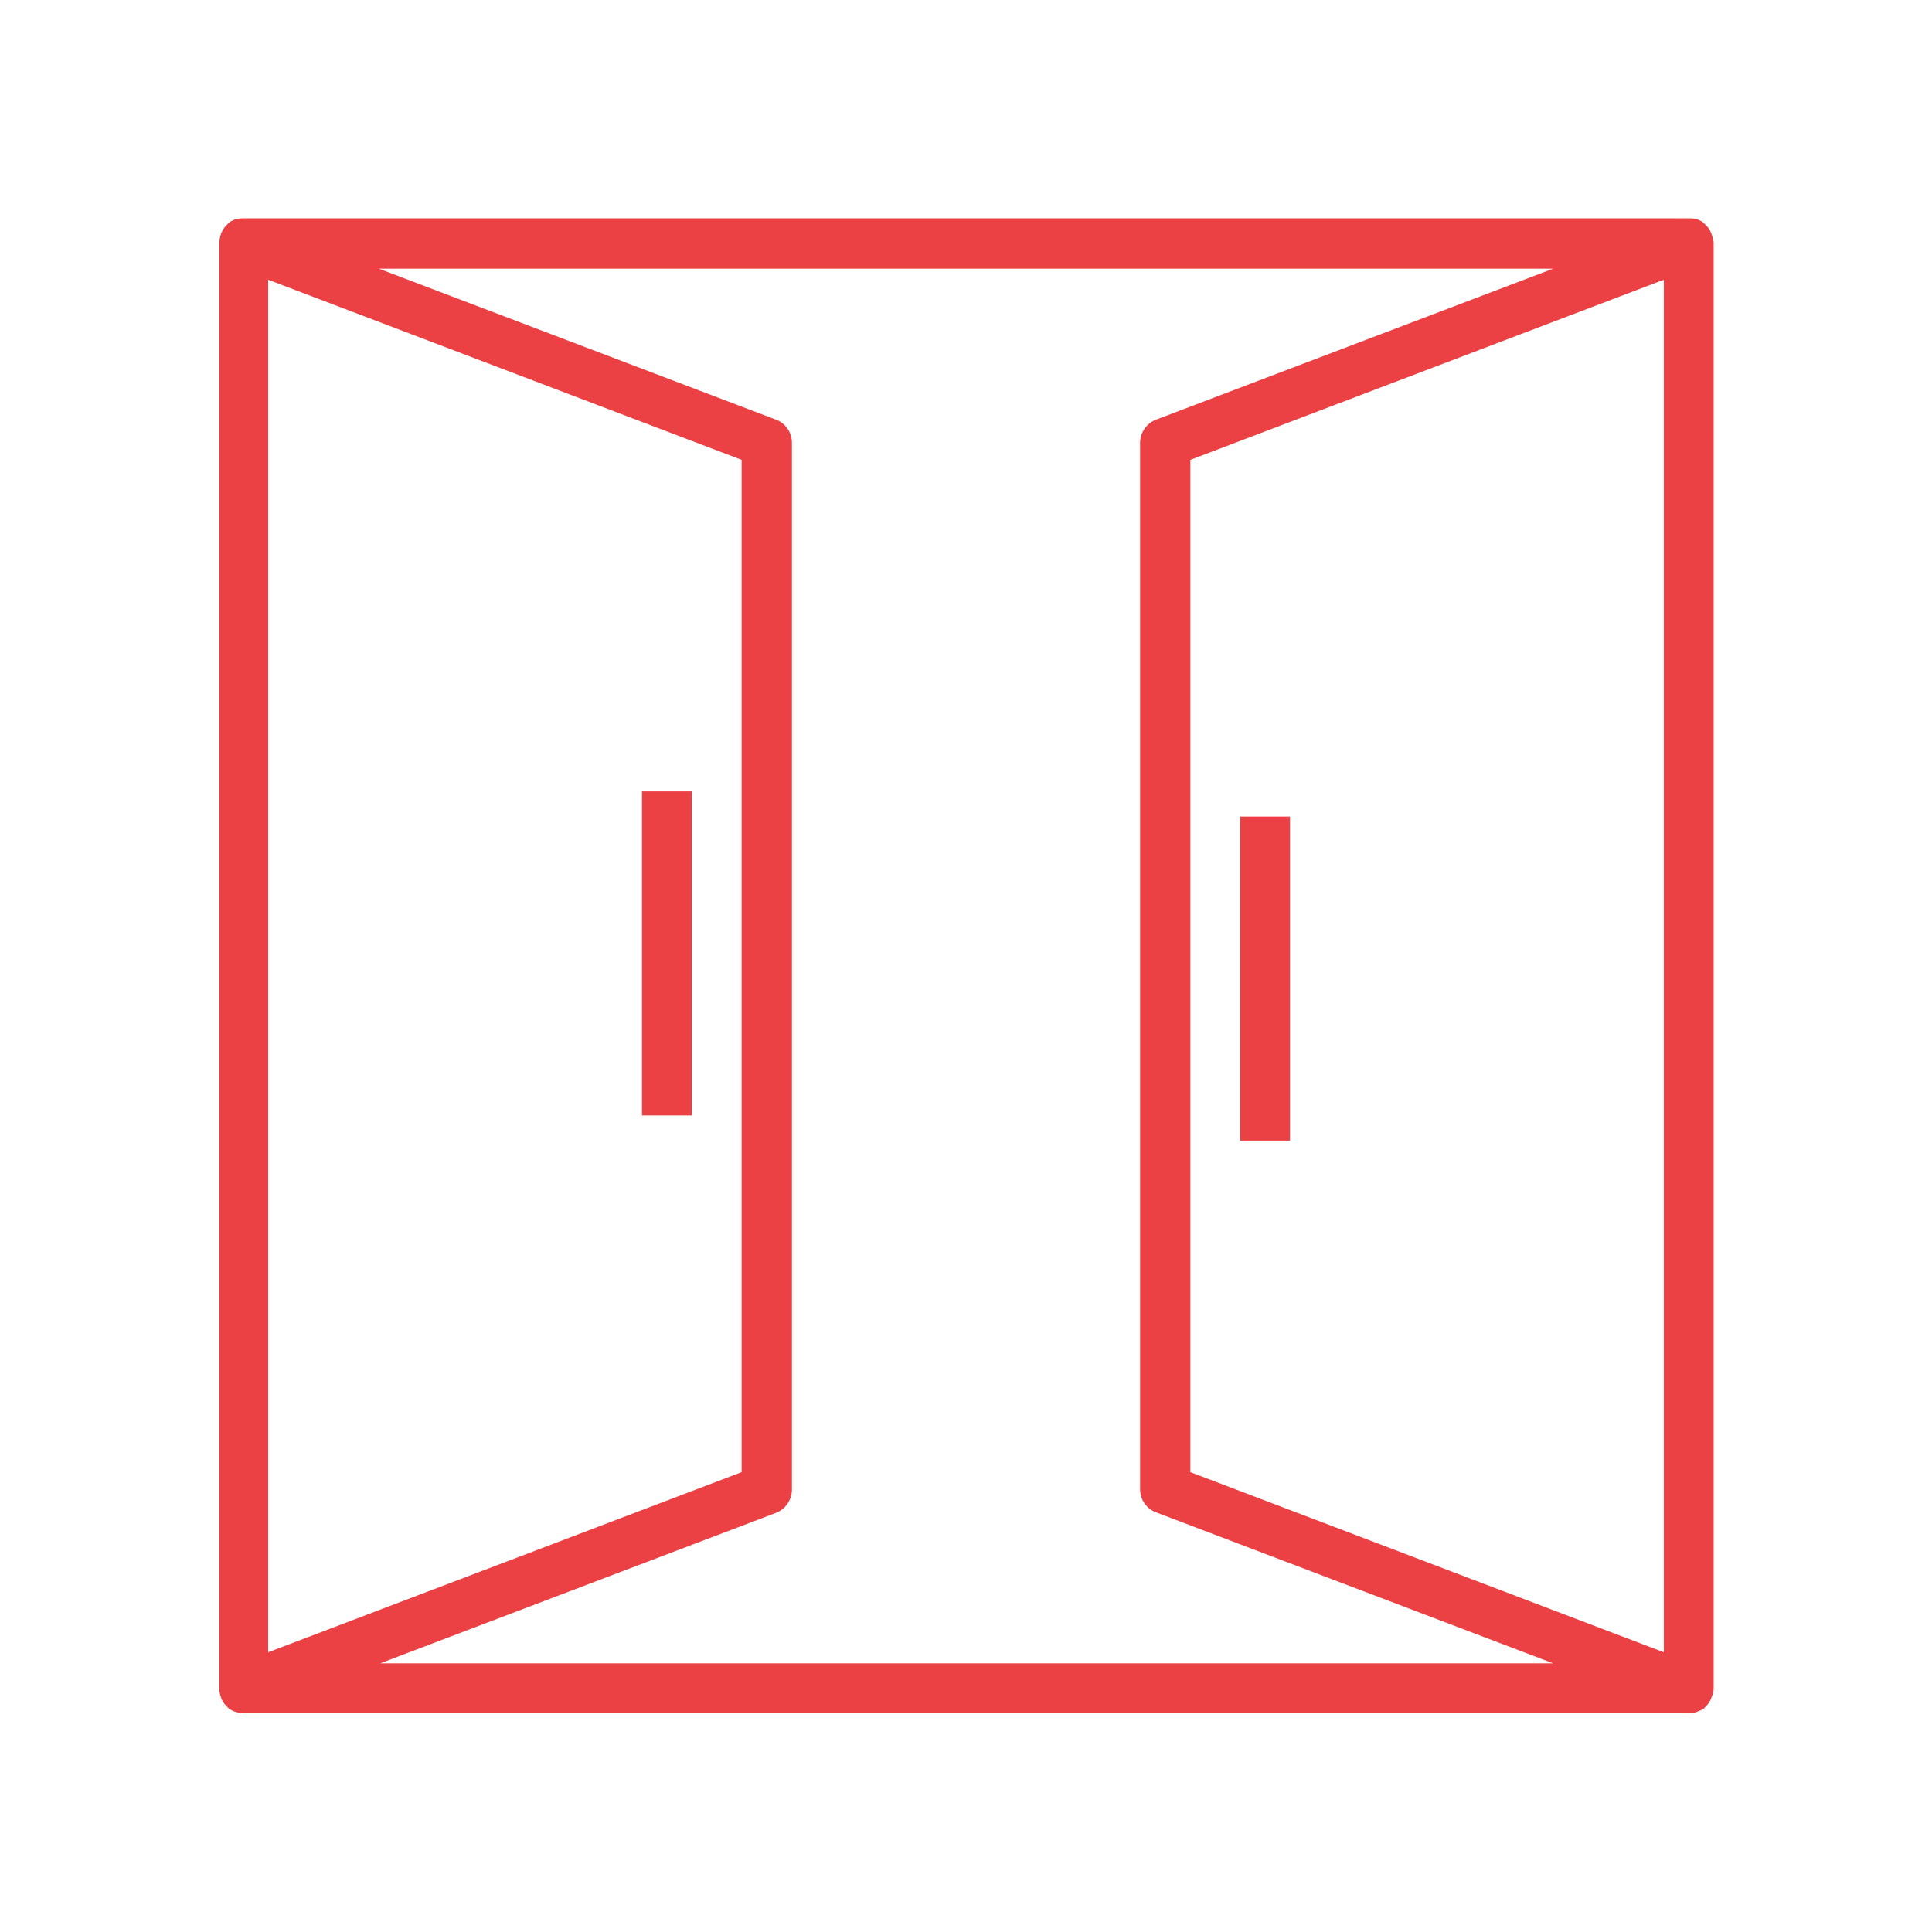 <?xml version="1.0" encoding="utf-8"?>
<!-- Generator: Adobe Illustrator 21.1.0, SVG Export Plug-In . SVG Version: 6.00 Build 0)  -->
<svg version="1.1" id="Layer_1" xmlns="http://www.w3.org/2000/svg" xmlns:xlink="http://www.w3.org/1999/xlink" x="0px" y="0px"
	 viewBox="0 0 384 384" style="enable-background:new 0 0 384 384;" xml:space="preserve">
<style type="text/css">
	.st0{fill:#16171E;}
	.st1{fill:#F3F4F5;}
	.st2{fill:#ED4144;}
	.st3{fill:#EC4144;}
	.st4{fill:#E5E5E4;}
	.st5{fill:#C99400;}
	.st6{fill:#FFFFFF;}
	.st7{fill:none;stroke:#FFFFFF;stroke-width:2;stroke-miterlimit:10;}
	.st8{fill:#151926;}
	.st9{fill:#F2F2F2;}
	.st10{fill:#718A96;}
</style>
<g>
	<rect x="127.6" y="157.3" class="st3" width="9.9" height="64.4"/>
	<rect x="246.5" y="162.3" class="st3" width="9.9" height="64.4"/>
	<path class="st3" d="M340.2,46.6c0-0.1-0.1-0.2-0.1-0.3c-0.2-0.5-0.5-1-0.9-1.4c-0.1-0.1-0.2-0.1-0.2-0.2c-0.2-0.2-0.3-0.3-0.5-0.5
		c-0.2-0.2-0.5-0.3-0.7-0.4c-0.1,0-0.1-0.1-0.2-0.1c-0.5-0.2-1.1-0.3-1.7-0.3c-0.1,0-0.1,0-0.2,0H48.4c-0.1,0-0.1,0-0.2,0
		c-0.6,0-1.1,0.1-1.7,0.3c-0.1,0-0.1,0.1-0.2,0.1c-0.2,0.1-0.5,0.2-0.7,0.4c-0.2,0.1-0.3,0.3-0.5,0.5c-0.1,0.1-0.2,0.1-0.2,0.2
		c-0.4,0.4-0.7,0.9-0.9,1.4c-0.1,0.1-0.1,0.2-0.1,0.3c-0.2,0.5-0.3,1.1-0.3,1.7v287.3c0,0.6,0.1,1.2,0.3,1.7c0,0.1,0.1,0.2,0.1,0.3
		c0.2,0.5,0.5,1,0.9,1.4c0.1,0.1,0.2,0.1,0.2,0.2c0.2,0.2,0.3,0.3,0.5,0.5c0.2,0.1,0.4,0.2,0.6,0.3c0.2,0.1,0.3,0.2,0.5,0.2
		c0.6,0.2,1.1,0.3,1.7,0.3h287.3c0.6,0,1.2-0.1,1.7-0.3c0.2-0.1,0.3-0.2,0.5-0.2c0.2-0.1,0.4-0.2,0.6-0.3c0.2-0.1,0.3-0.3,0.5-0.5
		c0.1-0.1,0.2-0.1,0.2-0.2c0.4-0.4,0.7-0.9,0.9-1.4c0-0.1,0.1-0.2,0.1-0.3c0.2-0.5,0.4-1.1,0.4-1.7V48.4
		C340.6,47.8,340.4,47.2,340.2,46.6z M53.3,55.6l94.1,35.8v201.2l-94.1,35.8V55.6z M75.3,330.7l78.9-30c1.9-0.7,3.2-2.6,3.2-4.6V88
		c0-2.1-1.3-3.9-3.2-4.6l-78.9-30h233.4l-78.9,30c-1.9,0.7-3.2,2.6-3.2,4.6v208c0,2.1,1.3,3.9,3.2,4.6l78.9,30H75.3z M330.7,328.4
		l-94.1-35.8V91.4l94.1-35.8V328.4z"/>
</g>
</svg>
